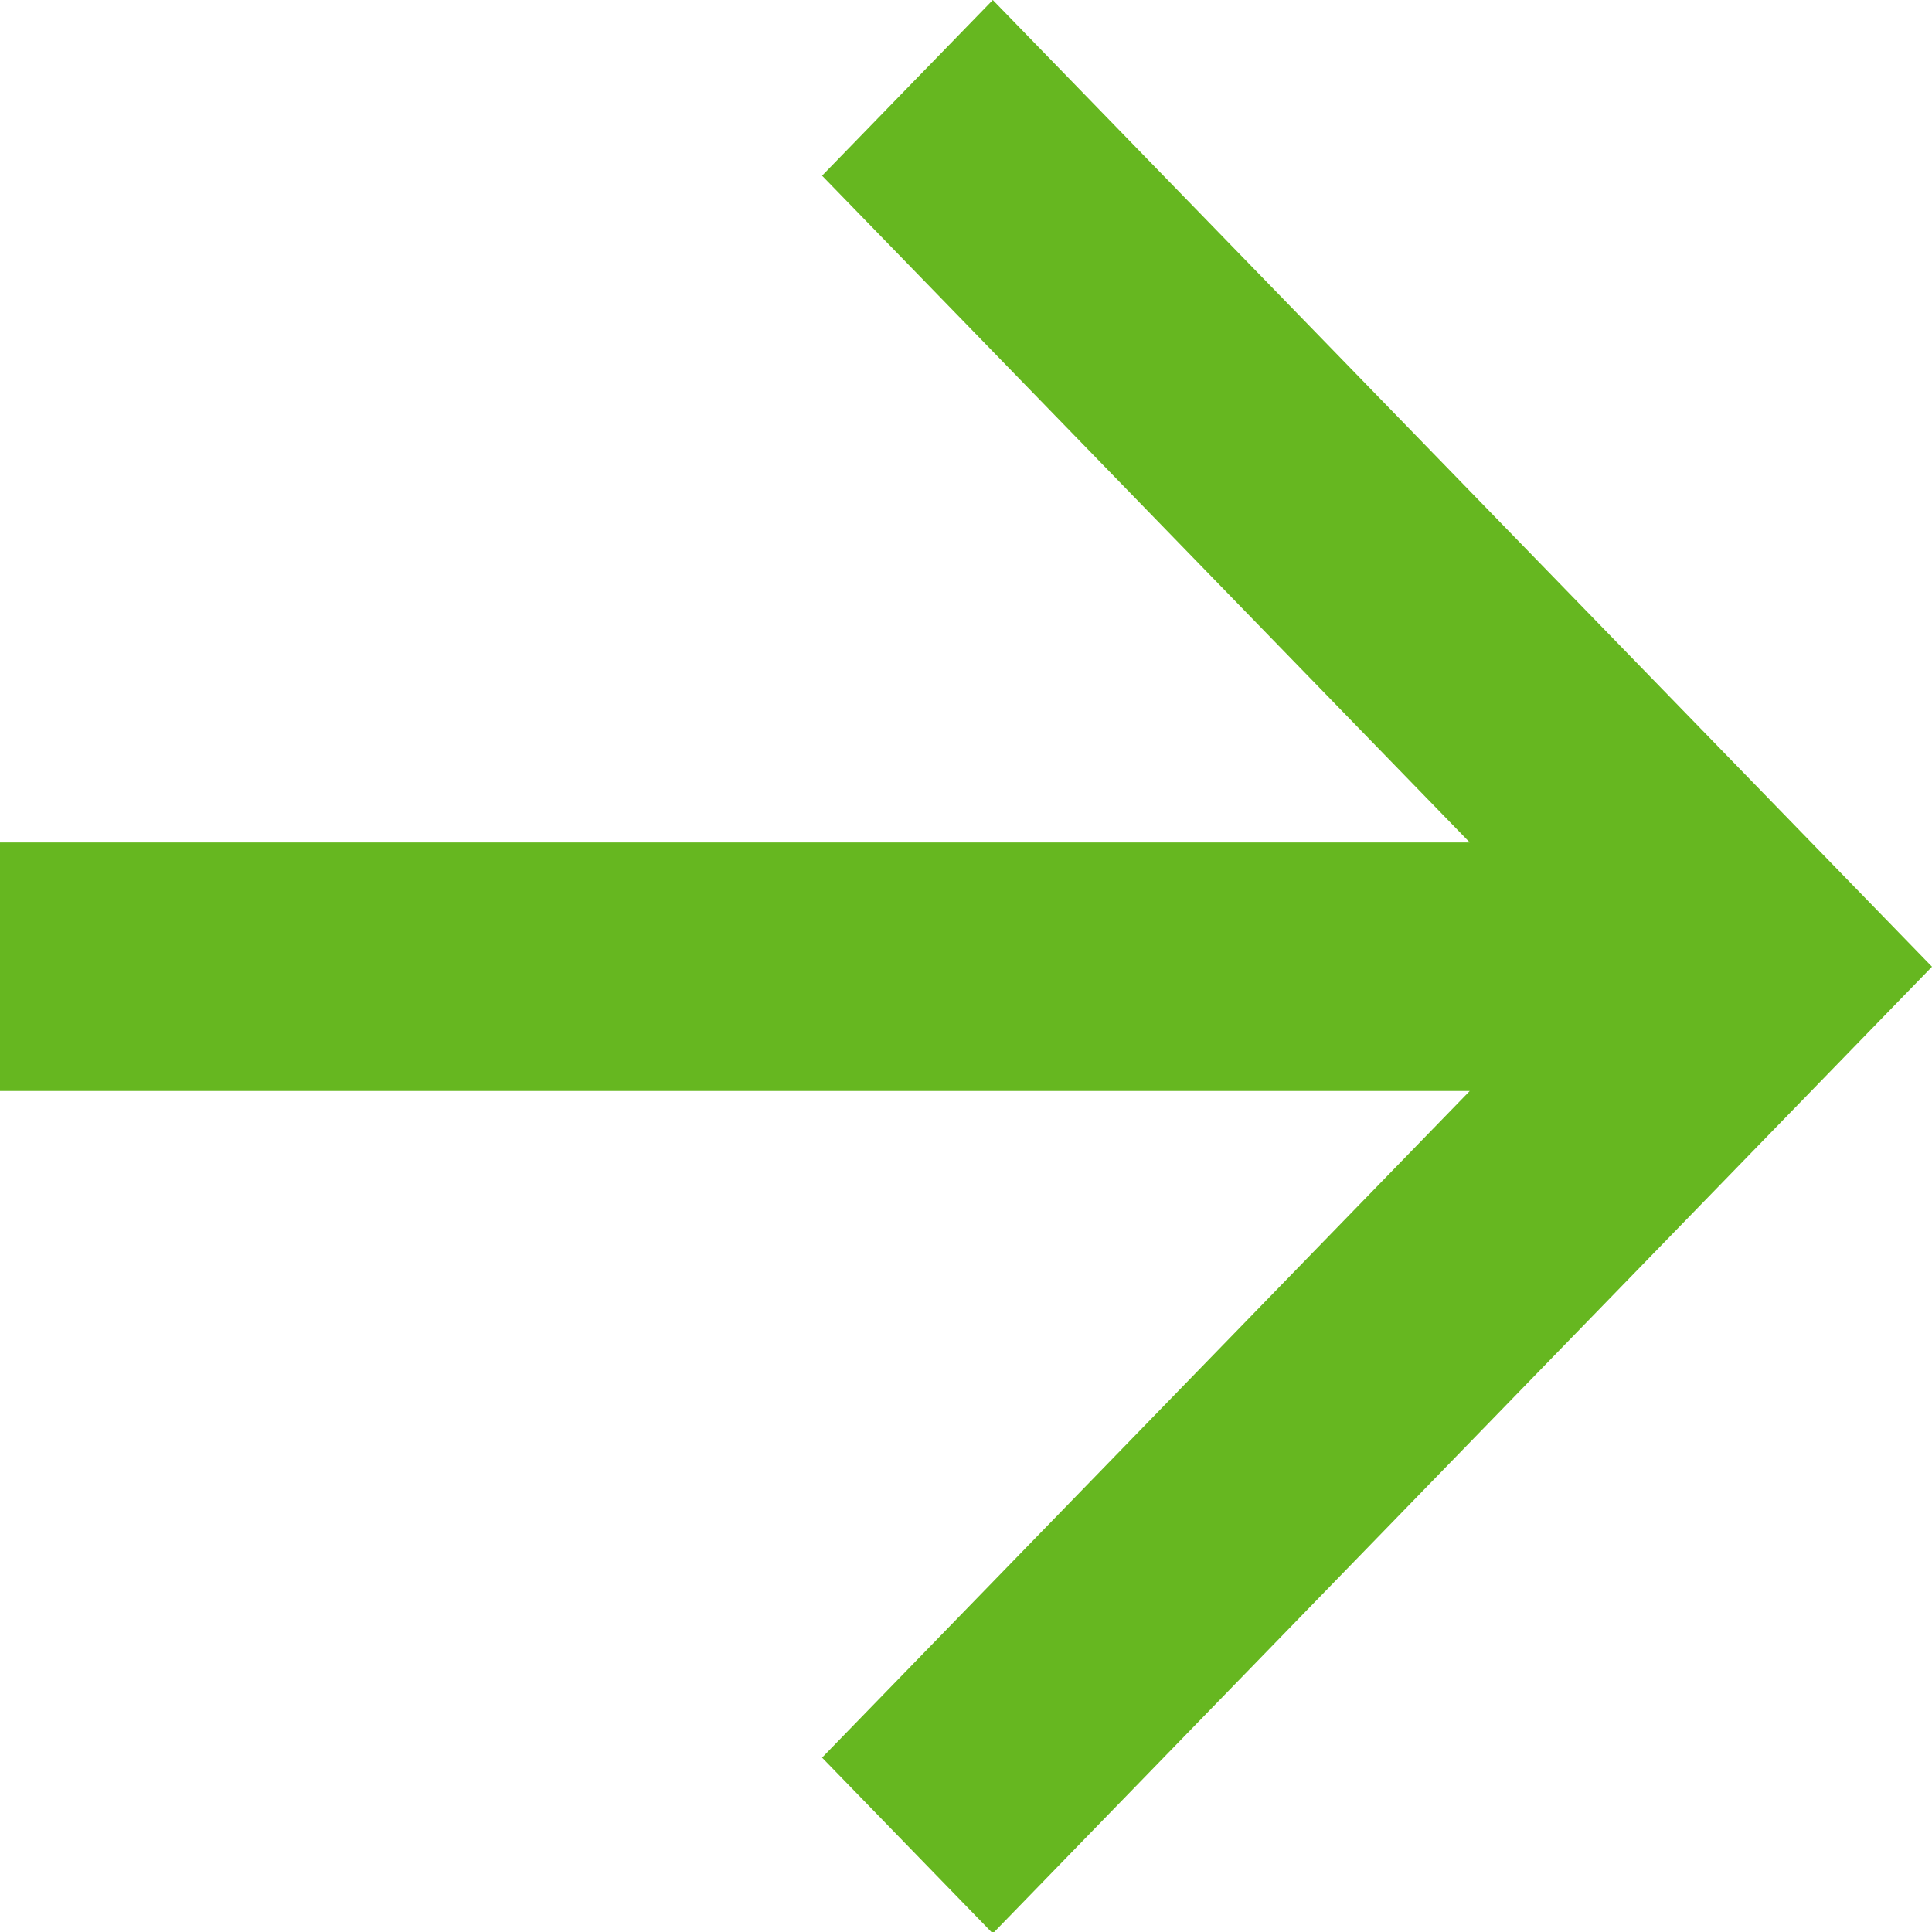 <svg xmlns="http://www.w3.org/2000/svg" width="16" height="16" viewBox="0 0 16 16">
  <defs>
    <style>
      .cls-1 {
        fill: #66b720;
        fill-rule: evenodd;
      }
    </style>
  </defs>
  <path id="arrow" class="cls-1" d="M12.172,6.977L6.808,1.455,8.222,0,16,8.006,8.222,16.012,6.808,14.556l5.364-5.521H0V6.977H12.172Z"/>
</svg>
